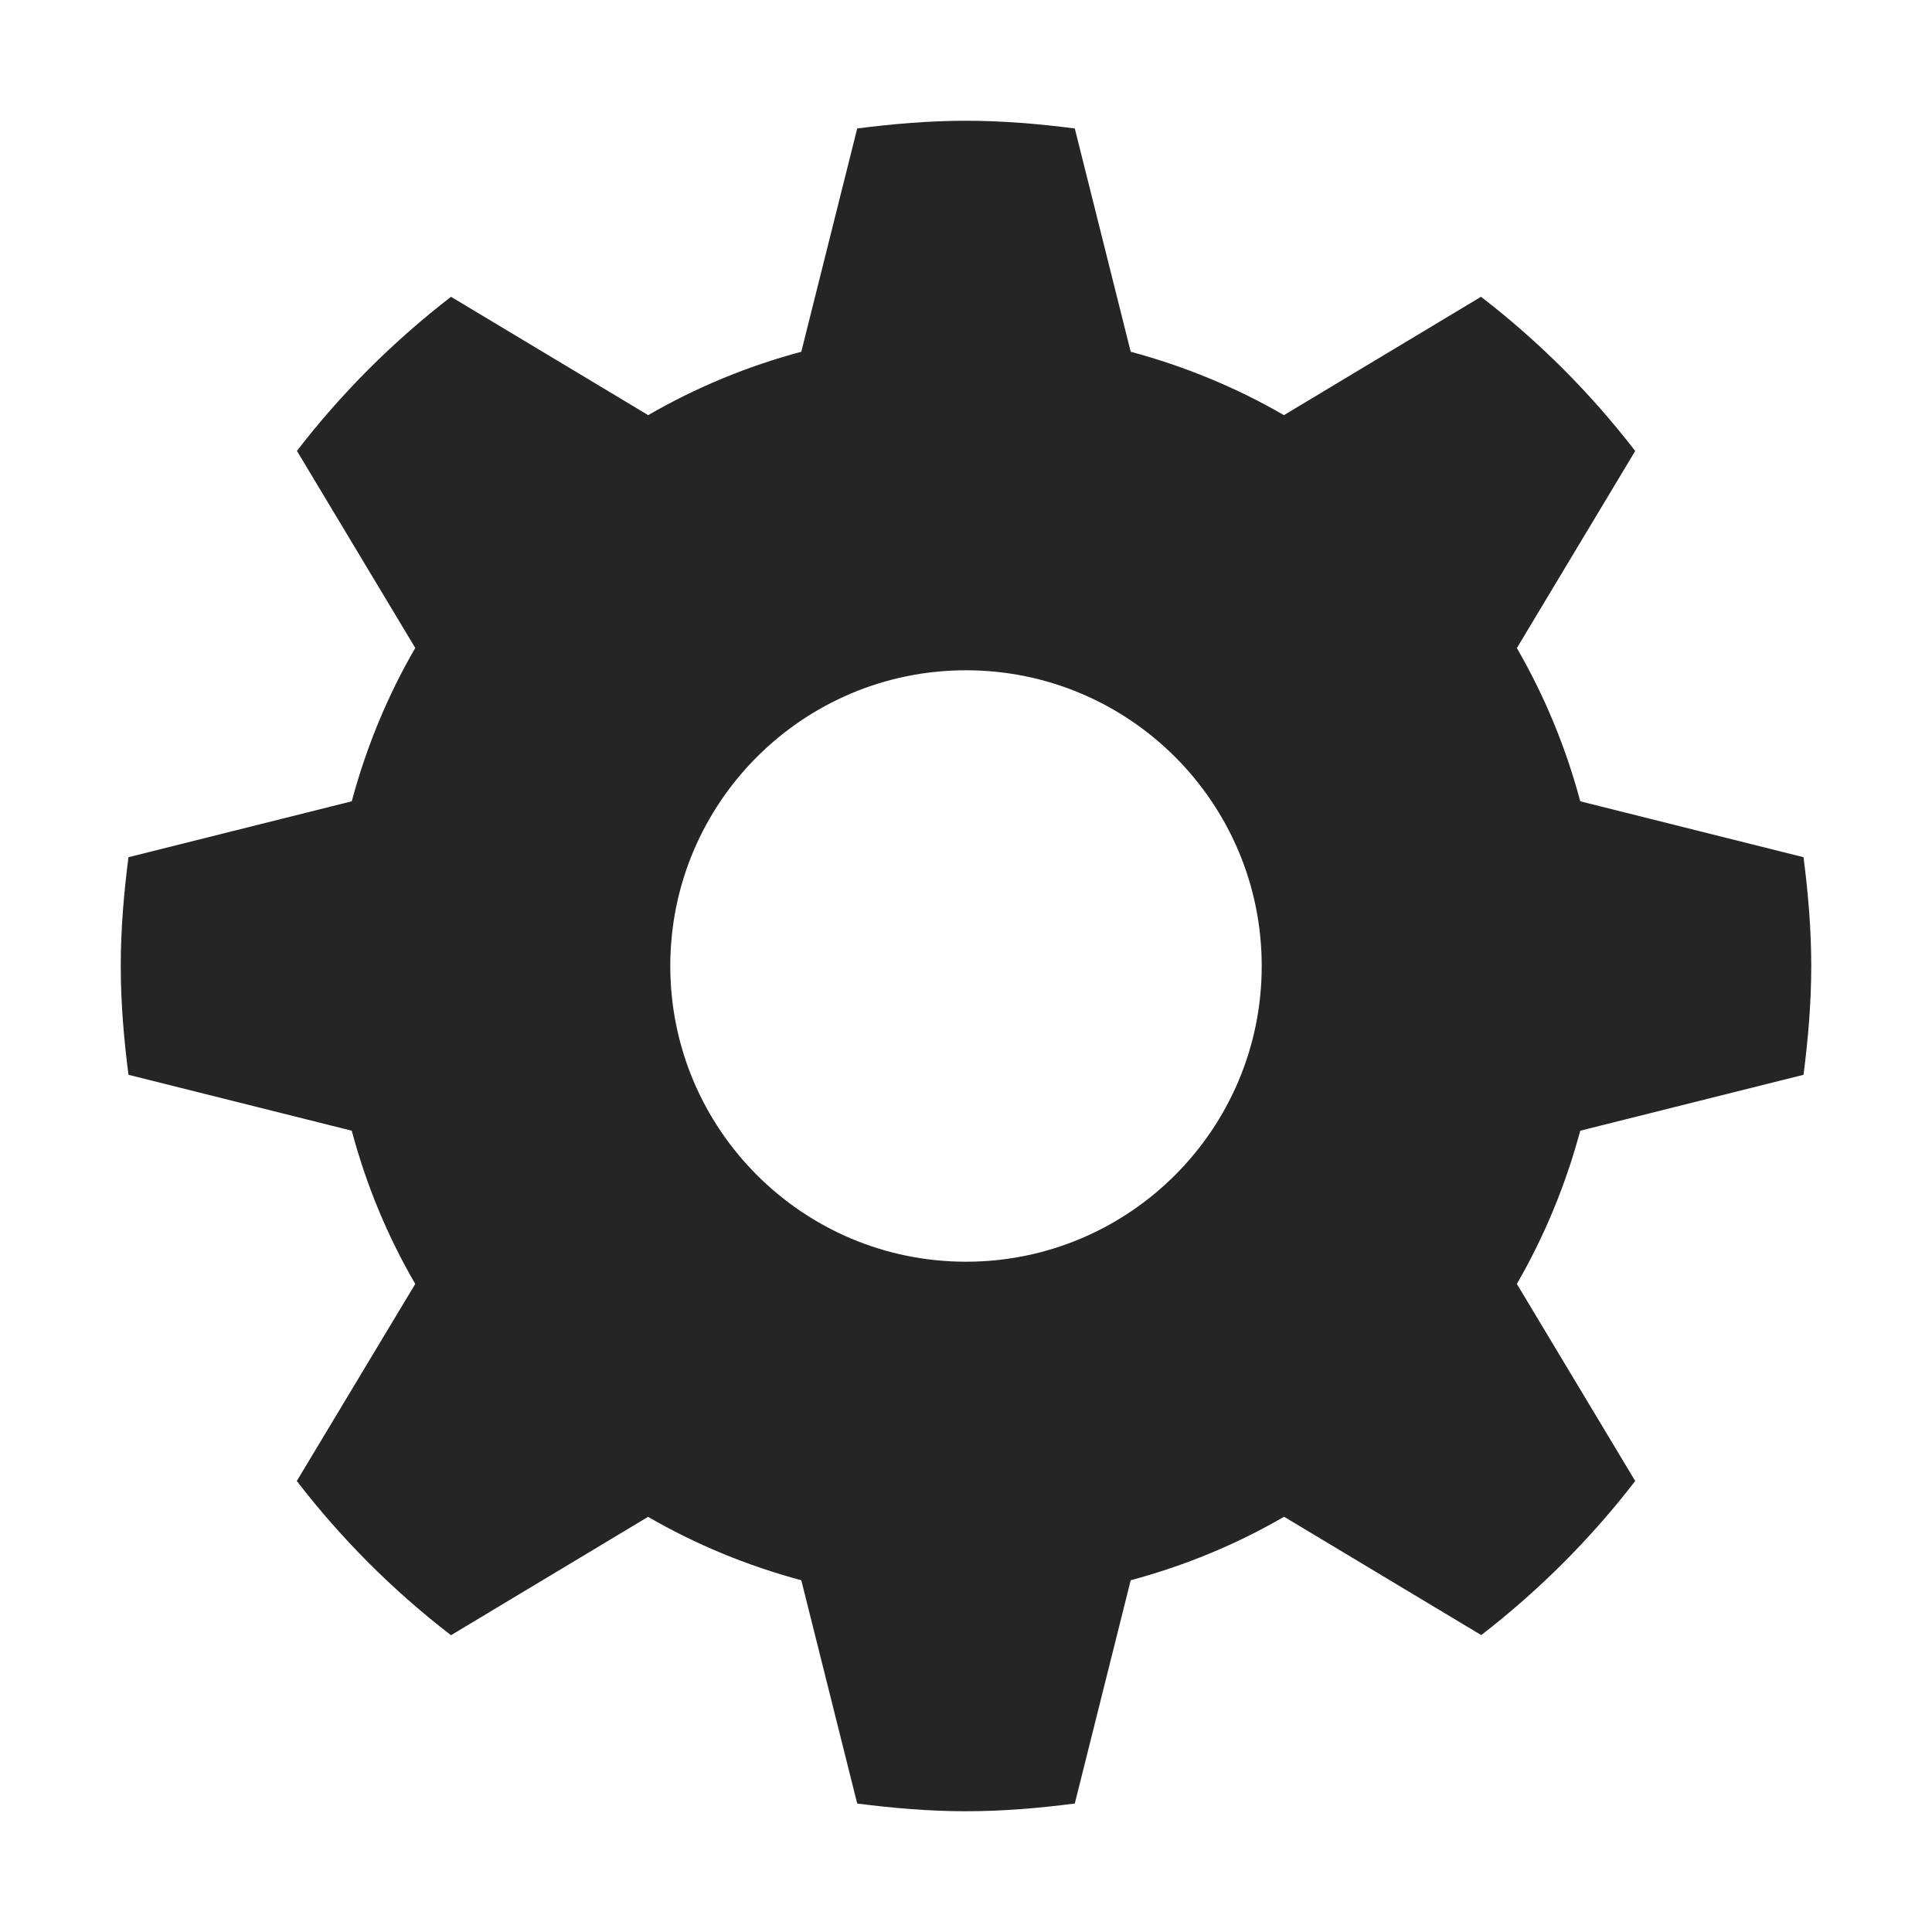 <?xml version="1.0" encoding="UTF-8" standalone="no"?>
<svg width="16px" height="16px" viewBox="0 0 16 16" version="1.1" xmlns="http://www.w3.org/2000/svg" xmlns:xlink="http://www.w3.org/1999/xlink" xmlns:sketch="http://www.bohemiancoding.com/sketch/ns">
    <!-- Generator: Sketch 3.5.2 (25235) - http://www.bohemiancoding.com/sketch -->
    <title>administration_tools</title>
    <desc>Created with Sketch.</desc>
    <defs></defs>
    <g id="Page-1" stroke="none" stroke-width="1" fill="none" fill-rule="evenodd" sketch:type="MSPage">
        <g id="View" sketch:type="MSArtboardGroup" transform="translate(-10, -12)" fill="#252525">
            <g id="administration_tools" sketch:type="MSLayerGroup" transform="translate(10, 12)">
                <path d="M14.936,8.901 C14.974,8.606 15,8.306 15,8 C15,7.694 14.974,7.394 14.936,7.099 L13.087,6.636 C12.967,6.187 12.79,5.761 12.562,5.367 L13.542,3.735 C13.173,3.256 12.745,2.827 12.265,2.458 L10.633,3.438 C10.239,3.21 9.814,3.034 9.364,2.913 L8.901,1.064 C8.606,1.026 8.306,1 8,1 C7.694,1 7.394,1.026 7.099,1.064 L6.636,2.913 C6.187,3.033 5.762,3.21 5.368,3.438 L3.735,2.458 C3.257,2.827 2.828,3.255 2.459,3.734 L3.439,5.366 C3.21,5.76 3.034,6.186 2.913,6.636 L1.064,7.099 C1.026,7.394 1,7.694 1,8 C1,8.306 1.026,8.606 1.064,8.901 L2.913,9.364 C3.033,9.814 3.21,10.24 3.439,10.633 L2.458,12.265 C2.827,12.744 3.255,13.173 3.735,13.542 L5.367,12.562 C5.761,12.79 6.186,12.966 6.636,13.087 L7.099,14.936 C7.394,14.974 7.694,15 8,15 C8.306,15 8.606,14.974 8.901,14.936 L9.364,13.087 C9.814,12.966 10.24,12.79 10.634,12.561 L12.267,13.541 C12.745,13.172 13.173,12.744 13.542,12.265 L12.562,10.633 C12.79,10.238 12.966,9.814 13.087,9.364 L14.936,8.901 L14.936,8.901 Z M8,10.449 C6.648,10.449 5.551,9.352 5.551,8 C5.551,6.648 6.648,5.551 8,5.551 C9.352,5.551 10.449,6.648 10.449,8 C10.449,9.352 9.352,10.449 8,10.449 L8,10.449 Z" id="Fill-722" sketch:type="MSShapeGroup"></path>
            </g>
        </g>
    </g>
</svg>